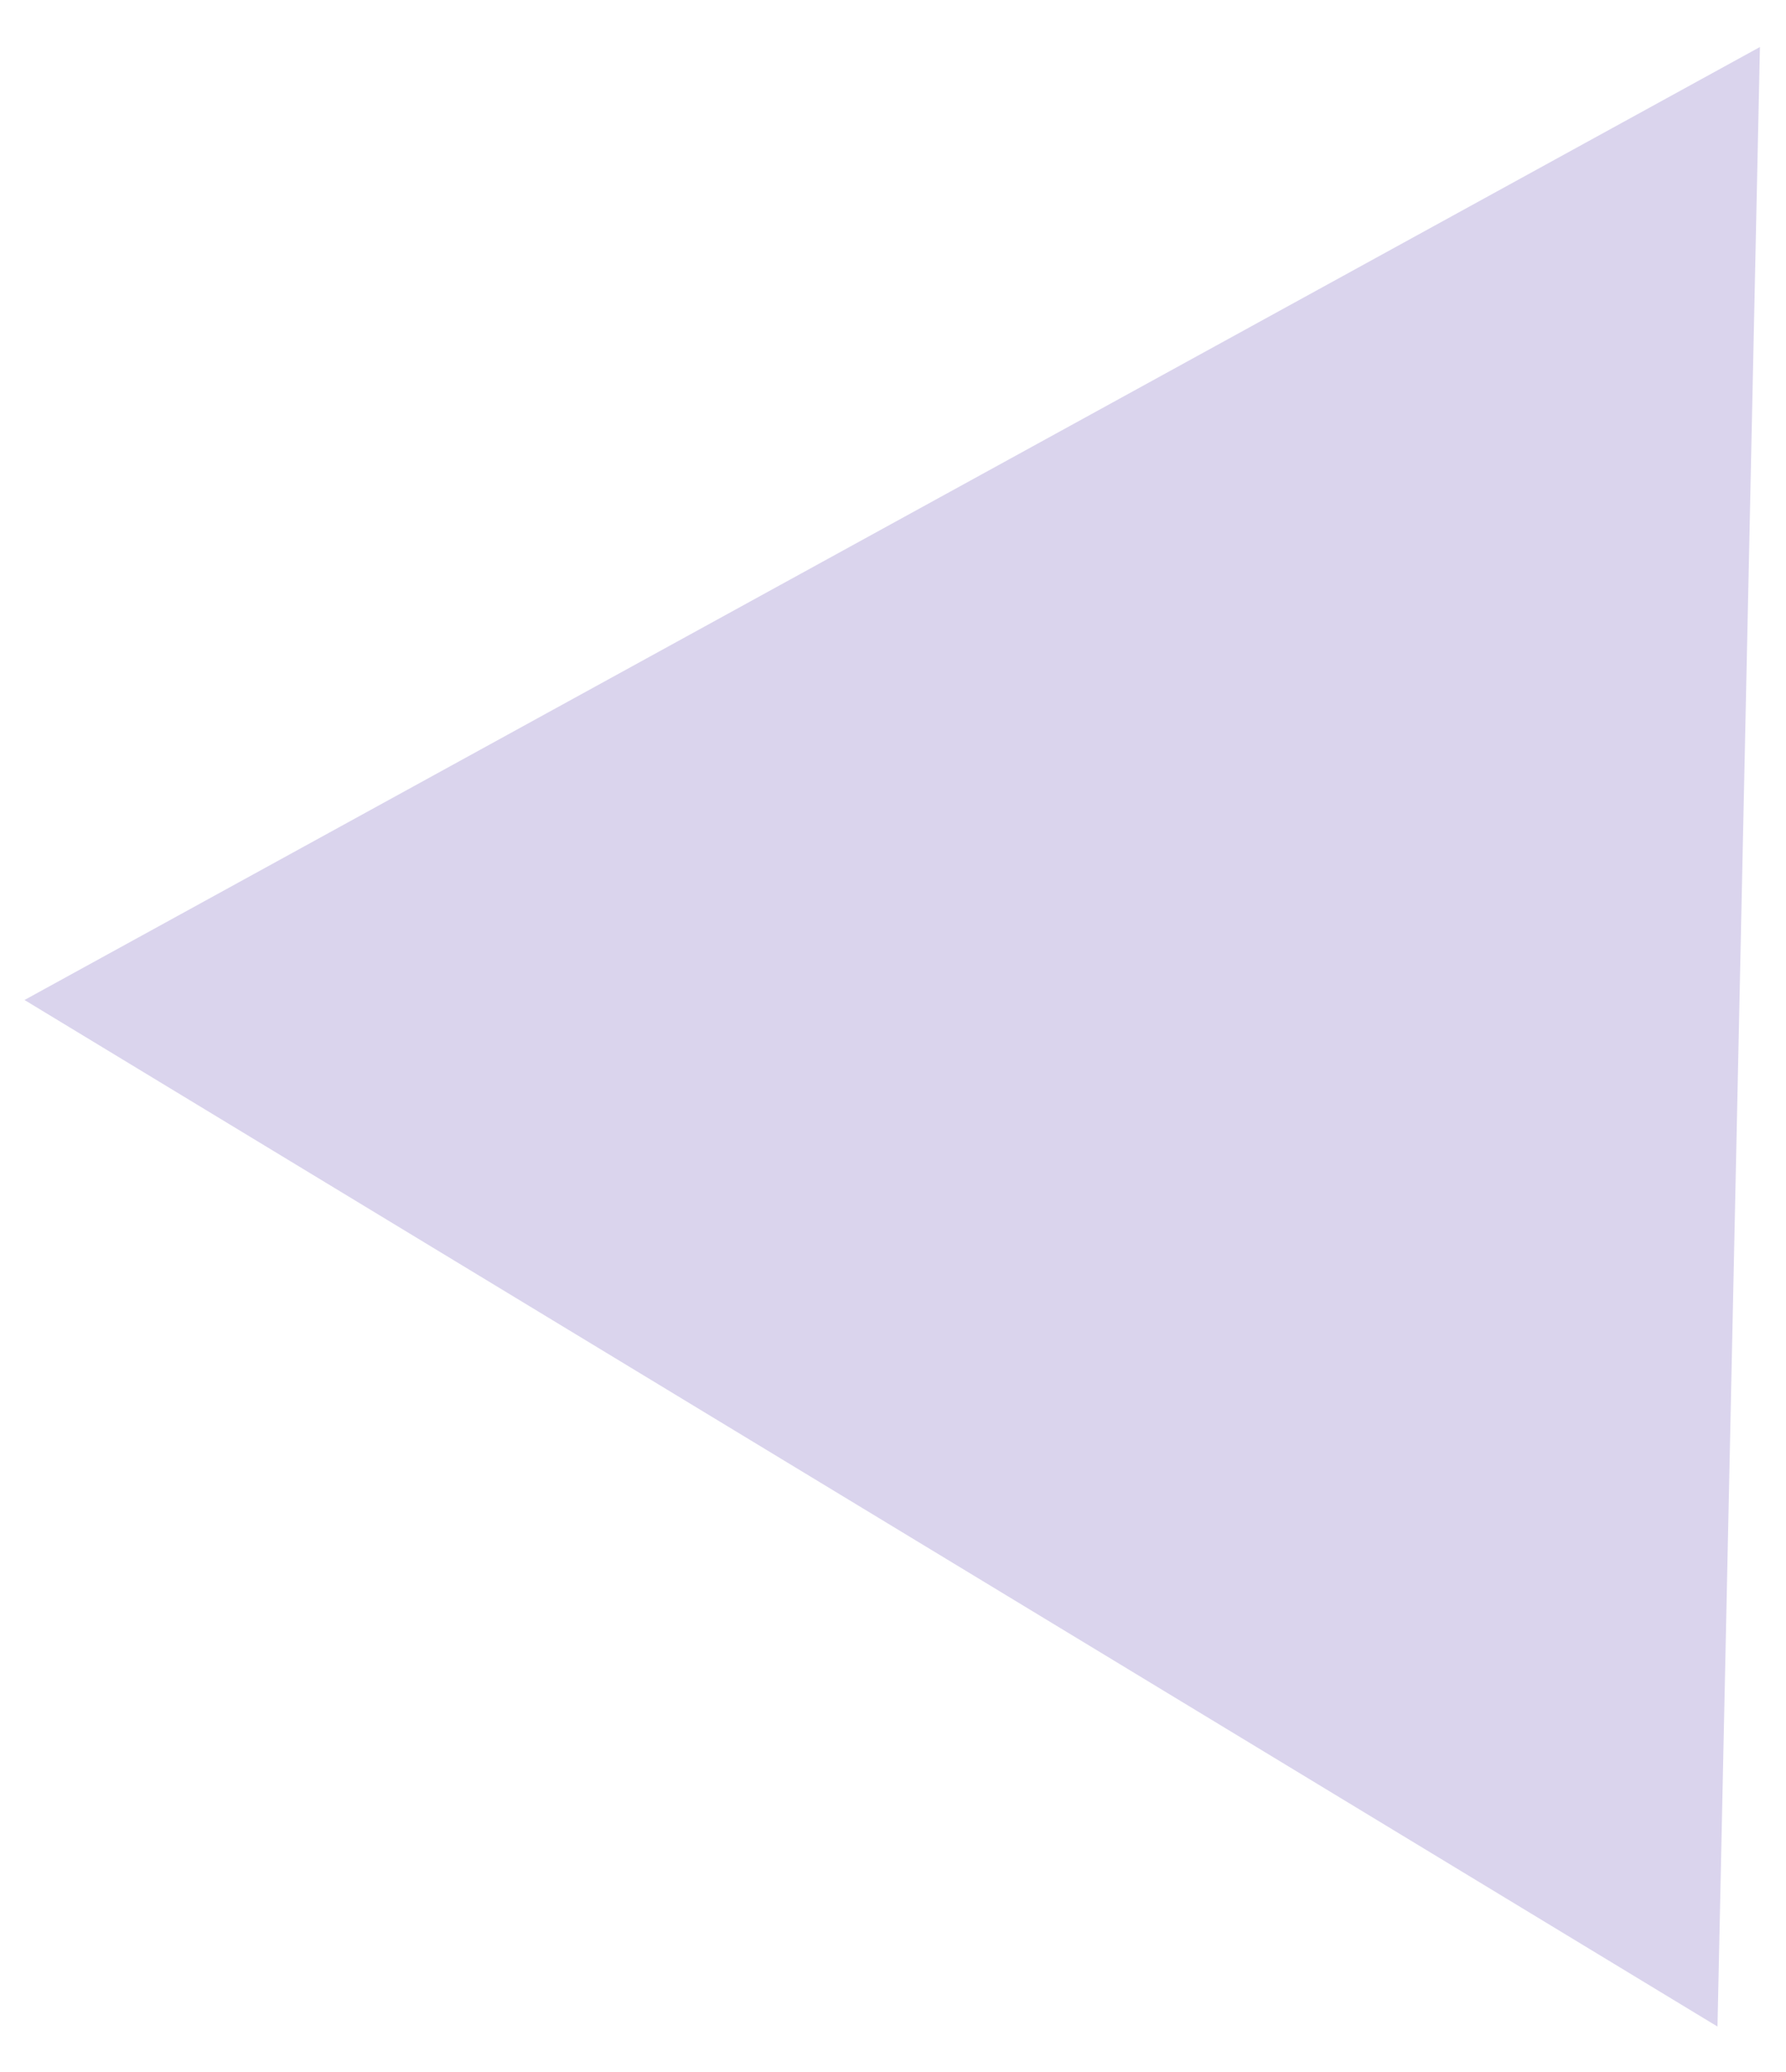 <svg width="25" height="29" viewBox="0 0 25 29" fill="none" xmlns="http://www.w3.org/2000/svg">
<path id="Polygon 4" d="M0.343 13.996L24.635 0.658L24.041 28.364L0.343 13.996Z" fill="#DAD4ED"/>
</svg>
